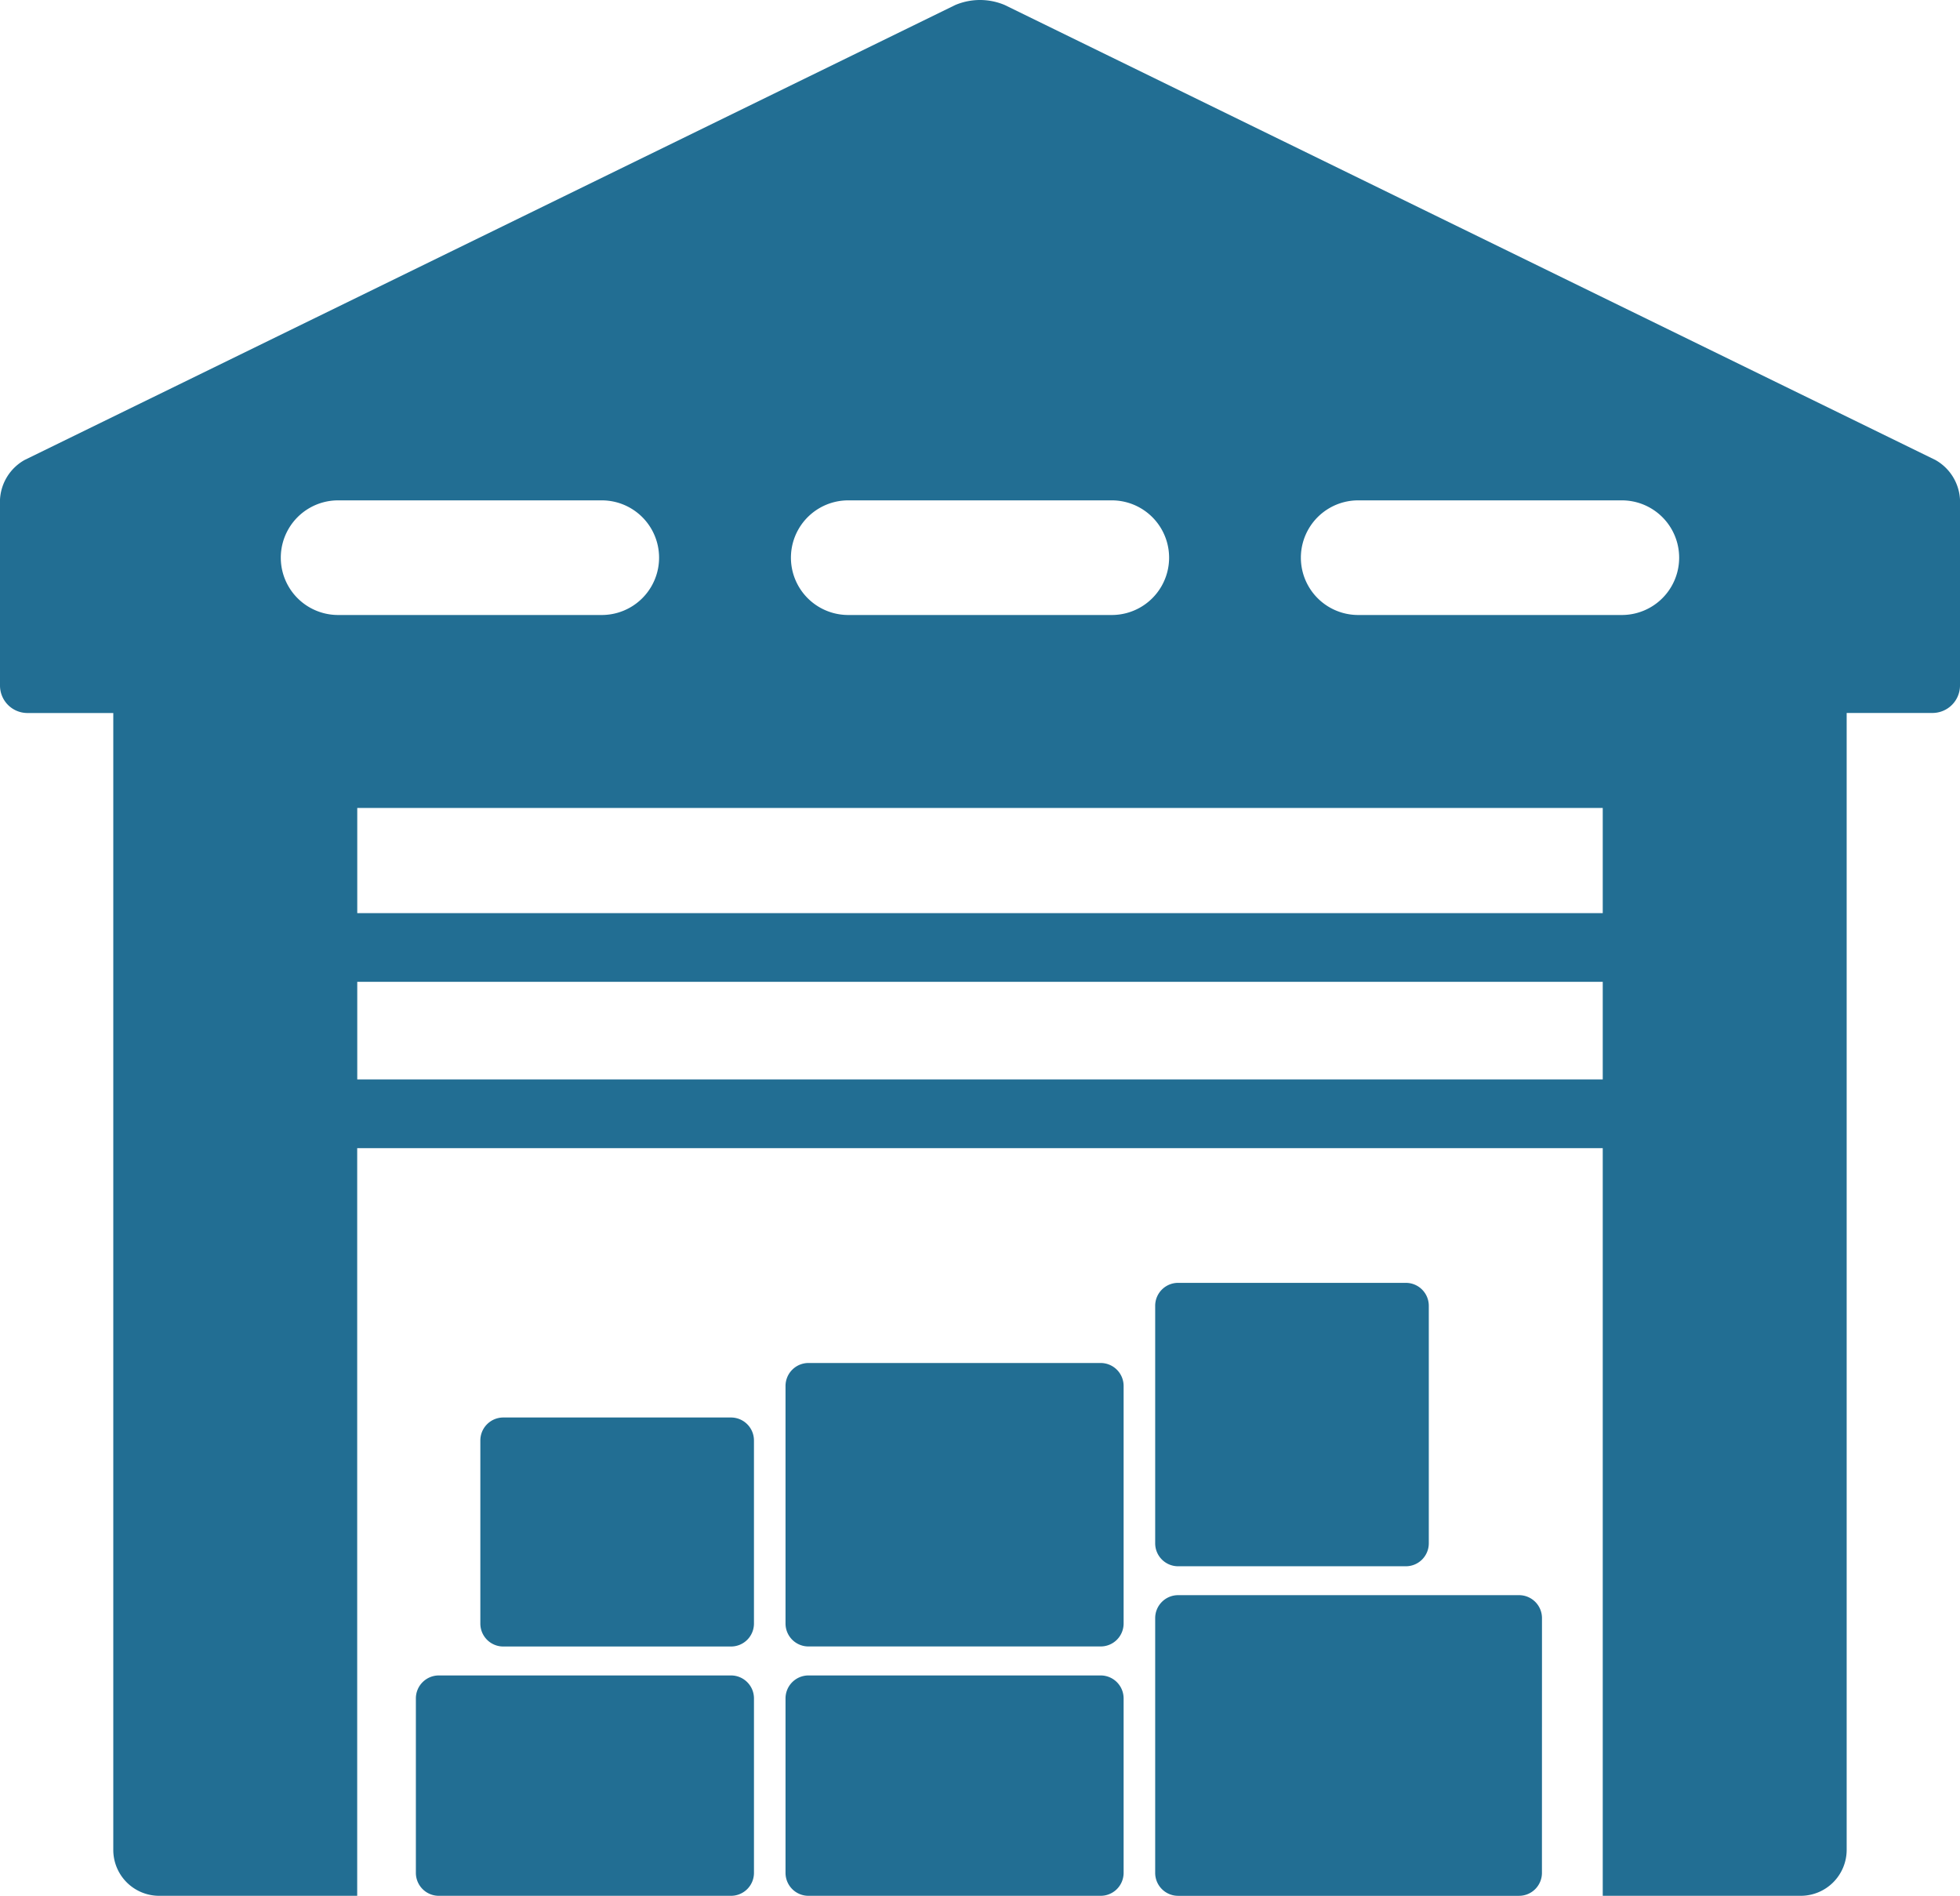 <svg xmlns="http://www.w3.org/2000/svg" width="178.583" height="172.708" viewBox="0 0 178.583 172.708">
  <g id="Group_626" data-name="Group 626" transform="translate(-750 -791.125)">
    <path id="Path_4088" data-name="Path 4088" d="M926.333,833.025,841.542,791.58a5.787,5.787,0,0,0-4.5,0L752.25,833.025a4.4,4.4,0,0,0-2.25,3.607V853.58a2.5,2.5,0,0,0,2.5,2.5h7.822V959.659a4.182,4.182,0,0,0,4.174,4.174h18.05V895.721H896.032v68.112h18.046a4.189,4.189,0,0,0,4.179-4.174V856.076h7.817a2.508,2.508,0,0,0,2.509-2.5V836.633A4.4,4.4,0,0,0,926.333,833.025Zm-52.584,3.683h24.024a5.221,5.221,0,1,1,0,10.443H873.749a5.221,5.221,0,0,1,0-10.443Zm22.283,37.605H782.551v-9.581H896.032Zm-68.746-37.605H851.3a5.221,5.221,0,1,1,0,10.443H827.286a5.221,5.221,0,1,1,0-10.443Zm-46.481,0H804.83a5.221,5.221,0,1,1,0,10.443H780.806a5.221,5.221,0,0,1,0-10.443Zm1.746,52.753v-8.893H896.032v8.893Z" transform="translate(0)" fill="#226e93"/>
    <path id="Path_4089" data-name="Path 4089" d="M1311.244,2945.809a2.091,2.091,0,0,1-2.089,2.081h-26.631a2.09,2.09,0,0,1-2.085-2.081v-15.9a2.092,2.092,0,0,1,2.085-2.094h26.631a2.093,2.093,0,0,1,2.089,2.094Z" transform="translate(-492.547 -1984.057)" fill="#226e93"/>
    <path id="Path_4090" data-name="Path 4090" d="M1782.743,2945.809a2.091,2.091,0,0,1-2.089,2.081h-26.631a2.09,2.09,0,0,1-2.085-2.081v-15.9a2.092,2.092,0,0,1,2.085-2.094h26.631a2.093,2.093,0,0,1,2.089,2.094Z" transform="translate(-930.366 -1984.057)" fill="#226e93"/>
    <path id="Path_4091" data-name="Path 4091" d="M1782.743,2553.118a2.09,2.09,0,0,1-2.089,2.08h-26.631a2.089,2.089,0,0,1-2.085-2.08v-21.649a2.092,2.092,0,0,1,2.085-2.094h26.631a2.093,2.093,0,0,1,2.089,2.094Z" transform="translate(-930.366 -1614.081)" fill="#226e93"/>
    <path id="Path_4092" data-name="Path 4092" d="M2248.368,2450.917a2.092,2.092,0,0,1-2.089,2.089h-20.756a2.091,2.091,0,0,1-2.085-2.089v-21.649a2.089,2.089,0,0,1,2.085-2.081h20.756a2.09,2.09,0,0,1,2.089,2.081Z" transform="translate(-1368.185 -1519.194)" fill="#226e93"/>
    <path id="Path_4093" data-name="Path 4093" d="M1387.618,2617.6a2.09,2.09,0,0,1-2.089,2.081h-20.756a2.089,2.089,0,0,1-2.085-2.081v-16.688a2.092,2.092,0,0,1,2.085-2.094h20.756a2.093,2.093,0,0,1,2.089,2.094Z" transform="translate(-568.922 -1678.559)" fill="#226e93"/>
    <path id="Path_4094" data-name="Path 4094" d="M2258.677,2850.748a2.088,2.088,0,0,1-2.081,2.081h-31.073a2.089,2.089,0,0,1-2.085-2.081v-23.22a2.091,2.091,0,0,1,2.085-2.089H2256.6a2.09,2.09,0,0,1,2.081,2.089Z" transform="translate(-1368.185 -1888.995)" fill="#226e93"/>
  </g>
</svg>
